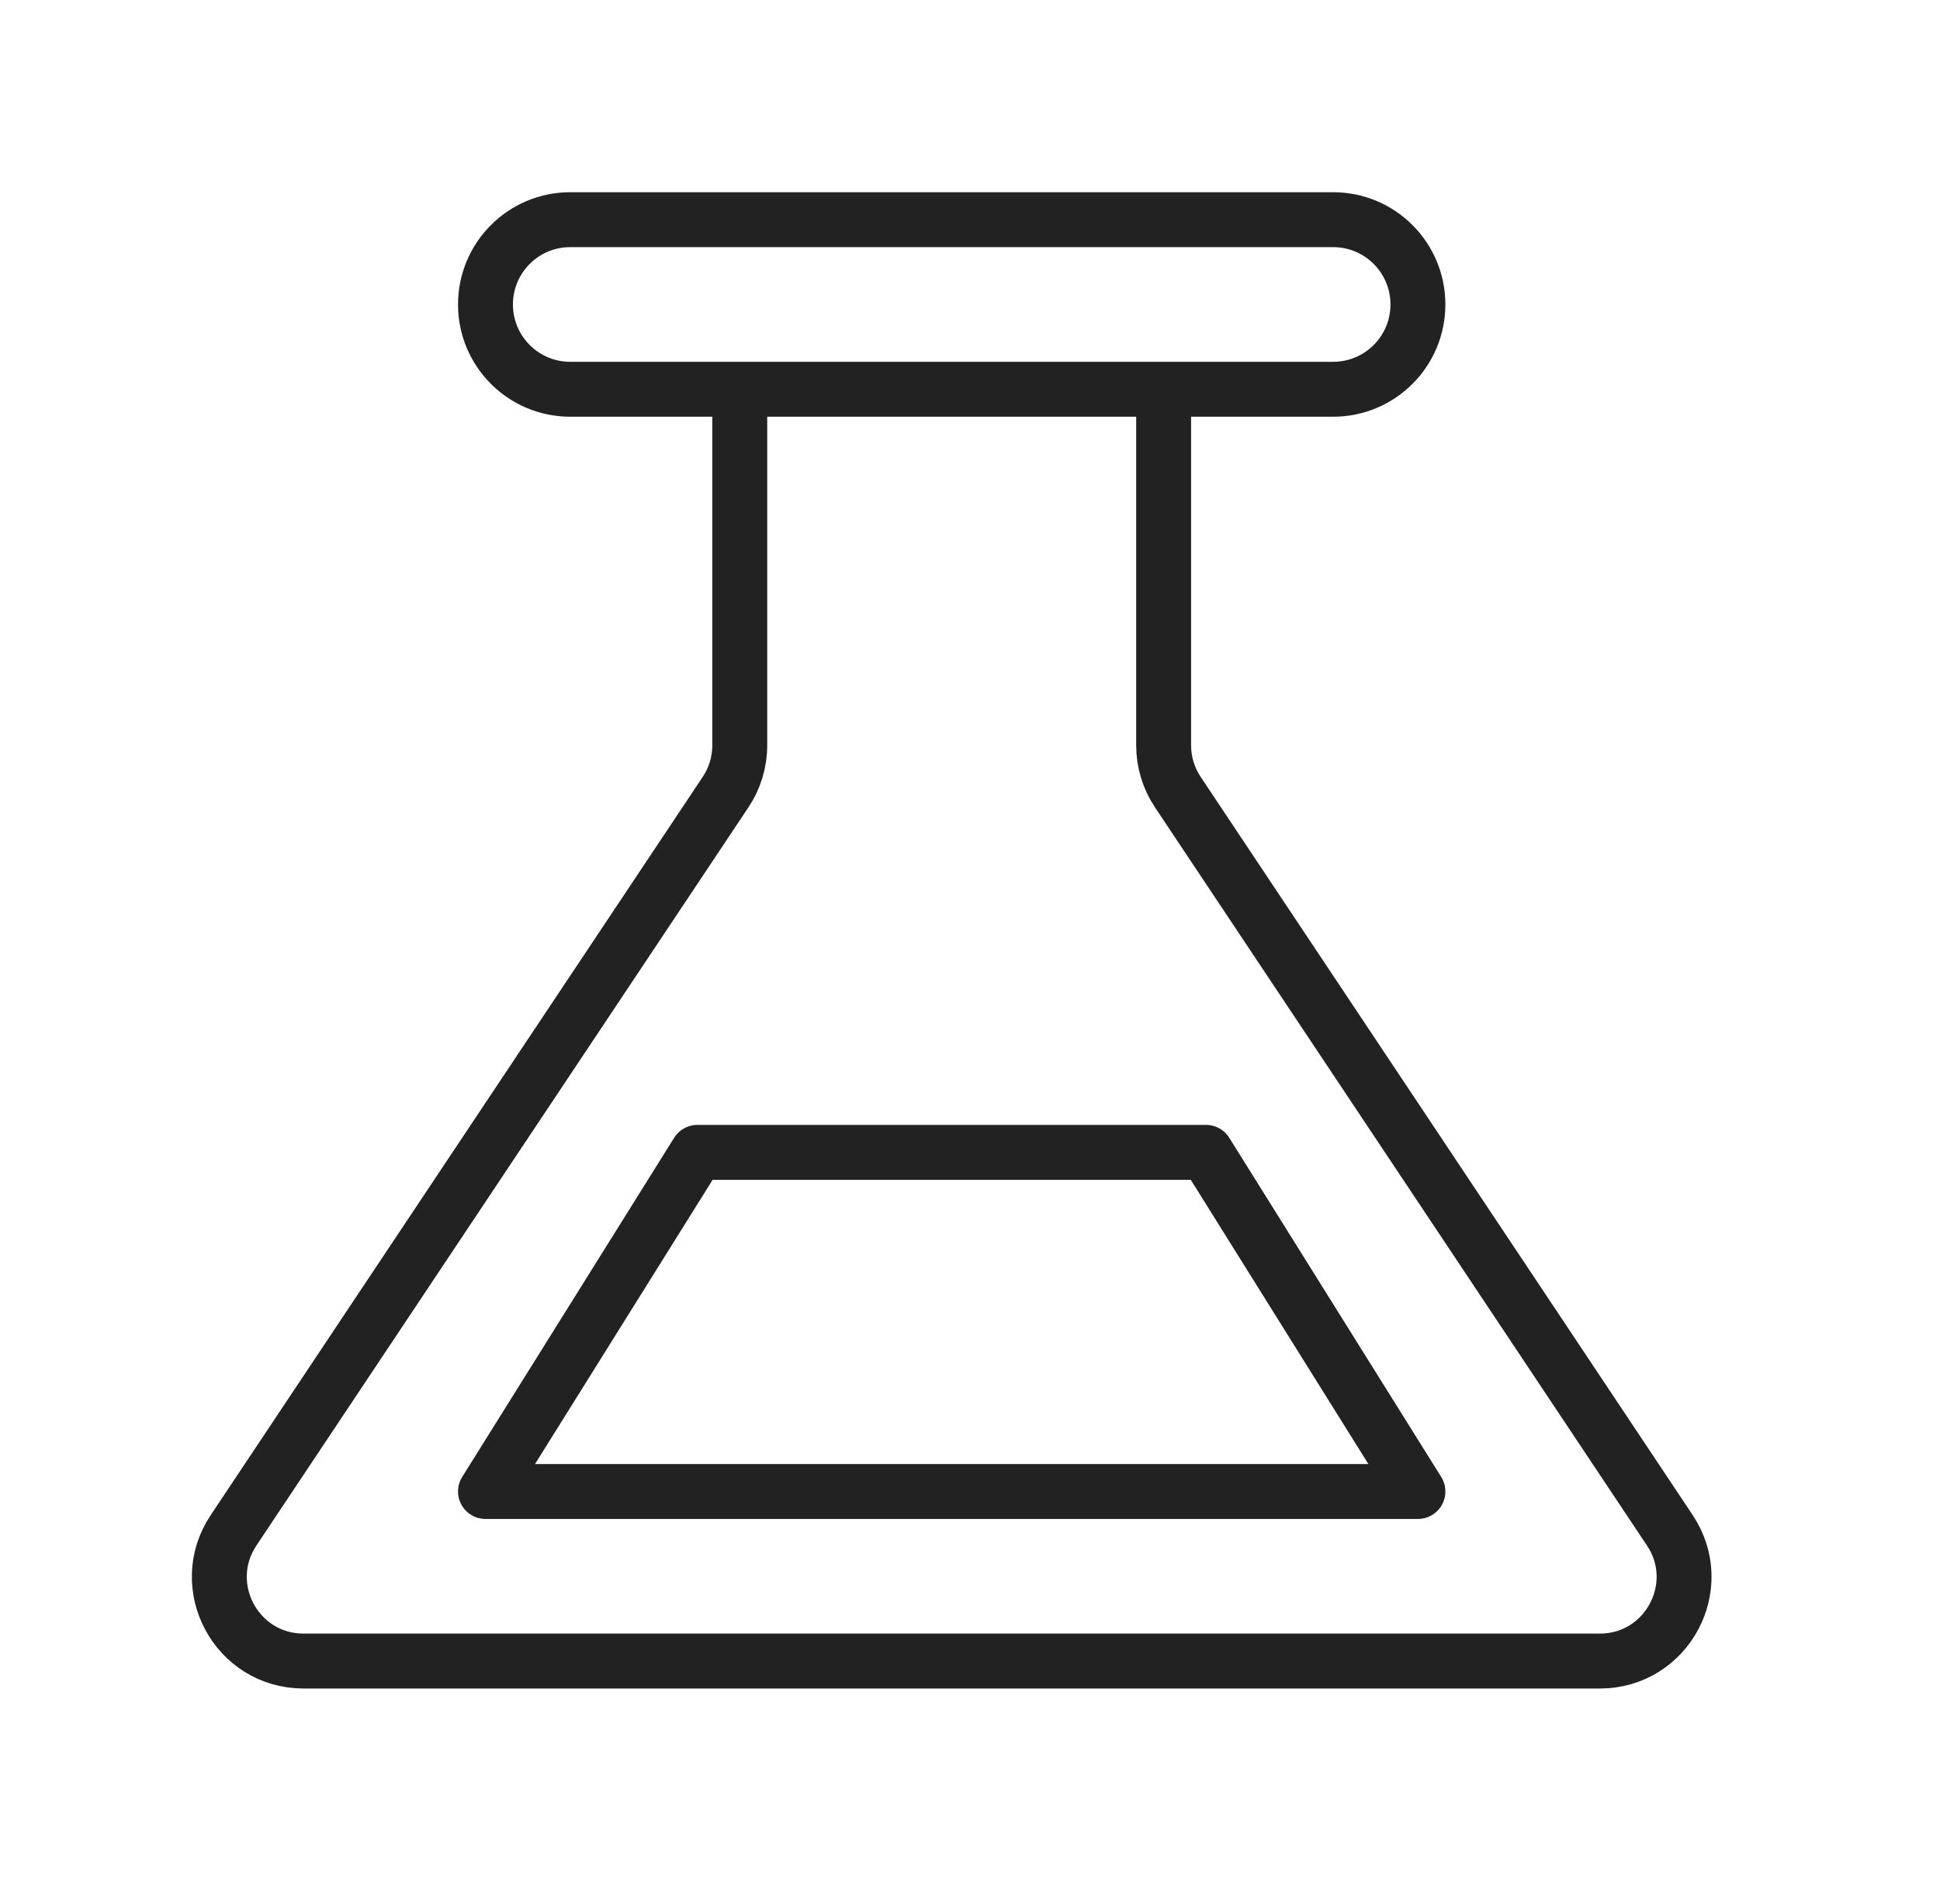 <svg width="53" height="52" viewBox="0 0 53 52" fill="none" xmlns="http://www.w3.org/2000/svg">
<path d="M31.79 10.632V20.357C31.79 20.811 31.924 21.254 32.175 21.631L45.619 41.797C46.637 43.324 45.542 45.368 43.708 45.368H8.292C6.458 45.368 5.363 43.324 6.381 41.797L19.825 21.631C20.076 21.254 20.21 20.811 20.21 20.357V10.632" stroke="#222222" stroke-width="1.5" stroke-linejoin="round"/>
<path d="M36.421 10.632H15.579C14.3 10.632 13.263 9.595 13.263 8.316C13.263 7.037 14.3 6 15.579 6H34.105H36.421C37.7 6 38.737 7.037 38.737 8.316C38.737 9.595 37.7 10.632 36.421 10.632Z" stroke="#222222" stroke-width="1.5" stroke-linecap="round" stroke-linejoin="round"/>
<path d="M38.737 40.737L32.947 31.474H19.053L13.263 40.737H38.737Z" stroke="#222222" stroke-width="1.5" stroke-linejoin="round"/>
</svg>
